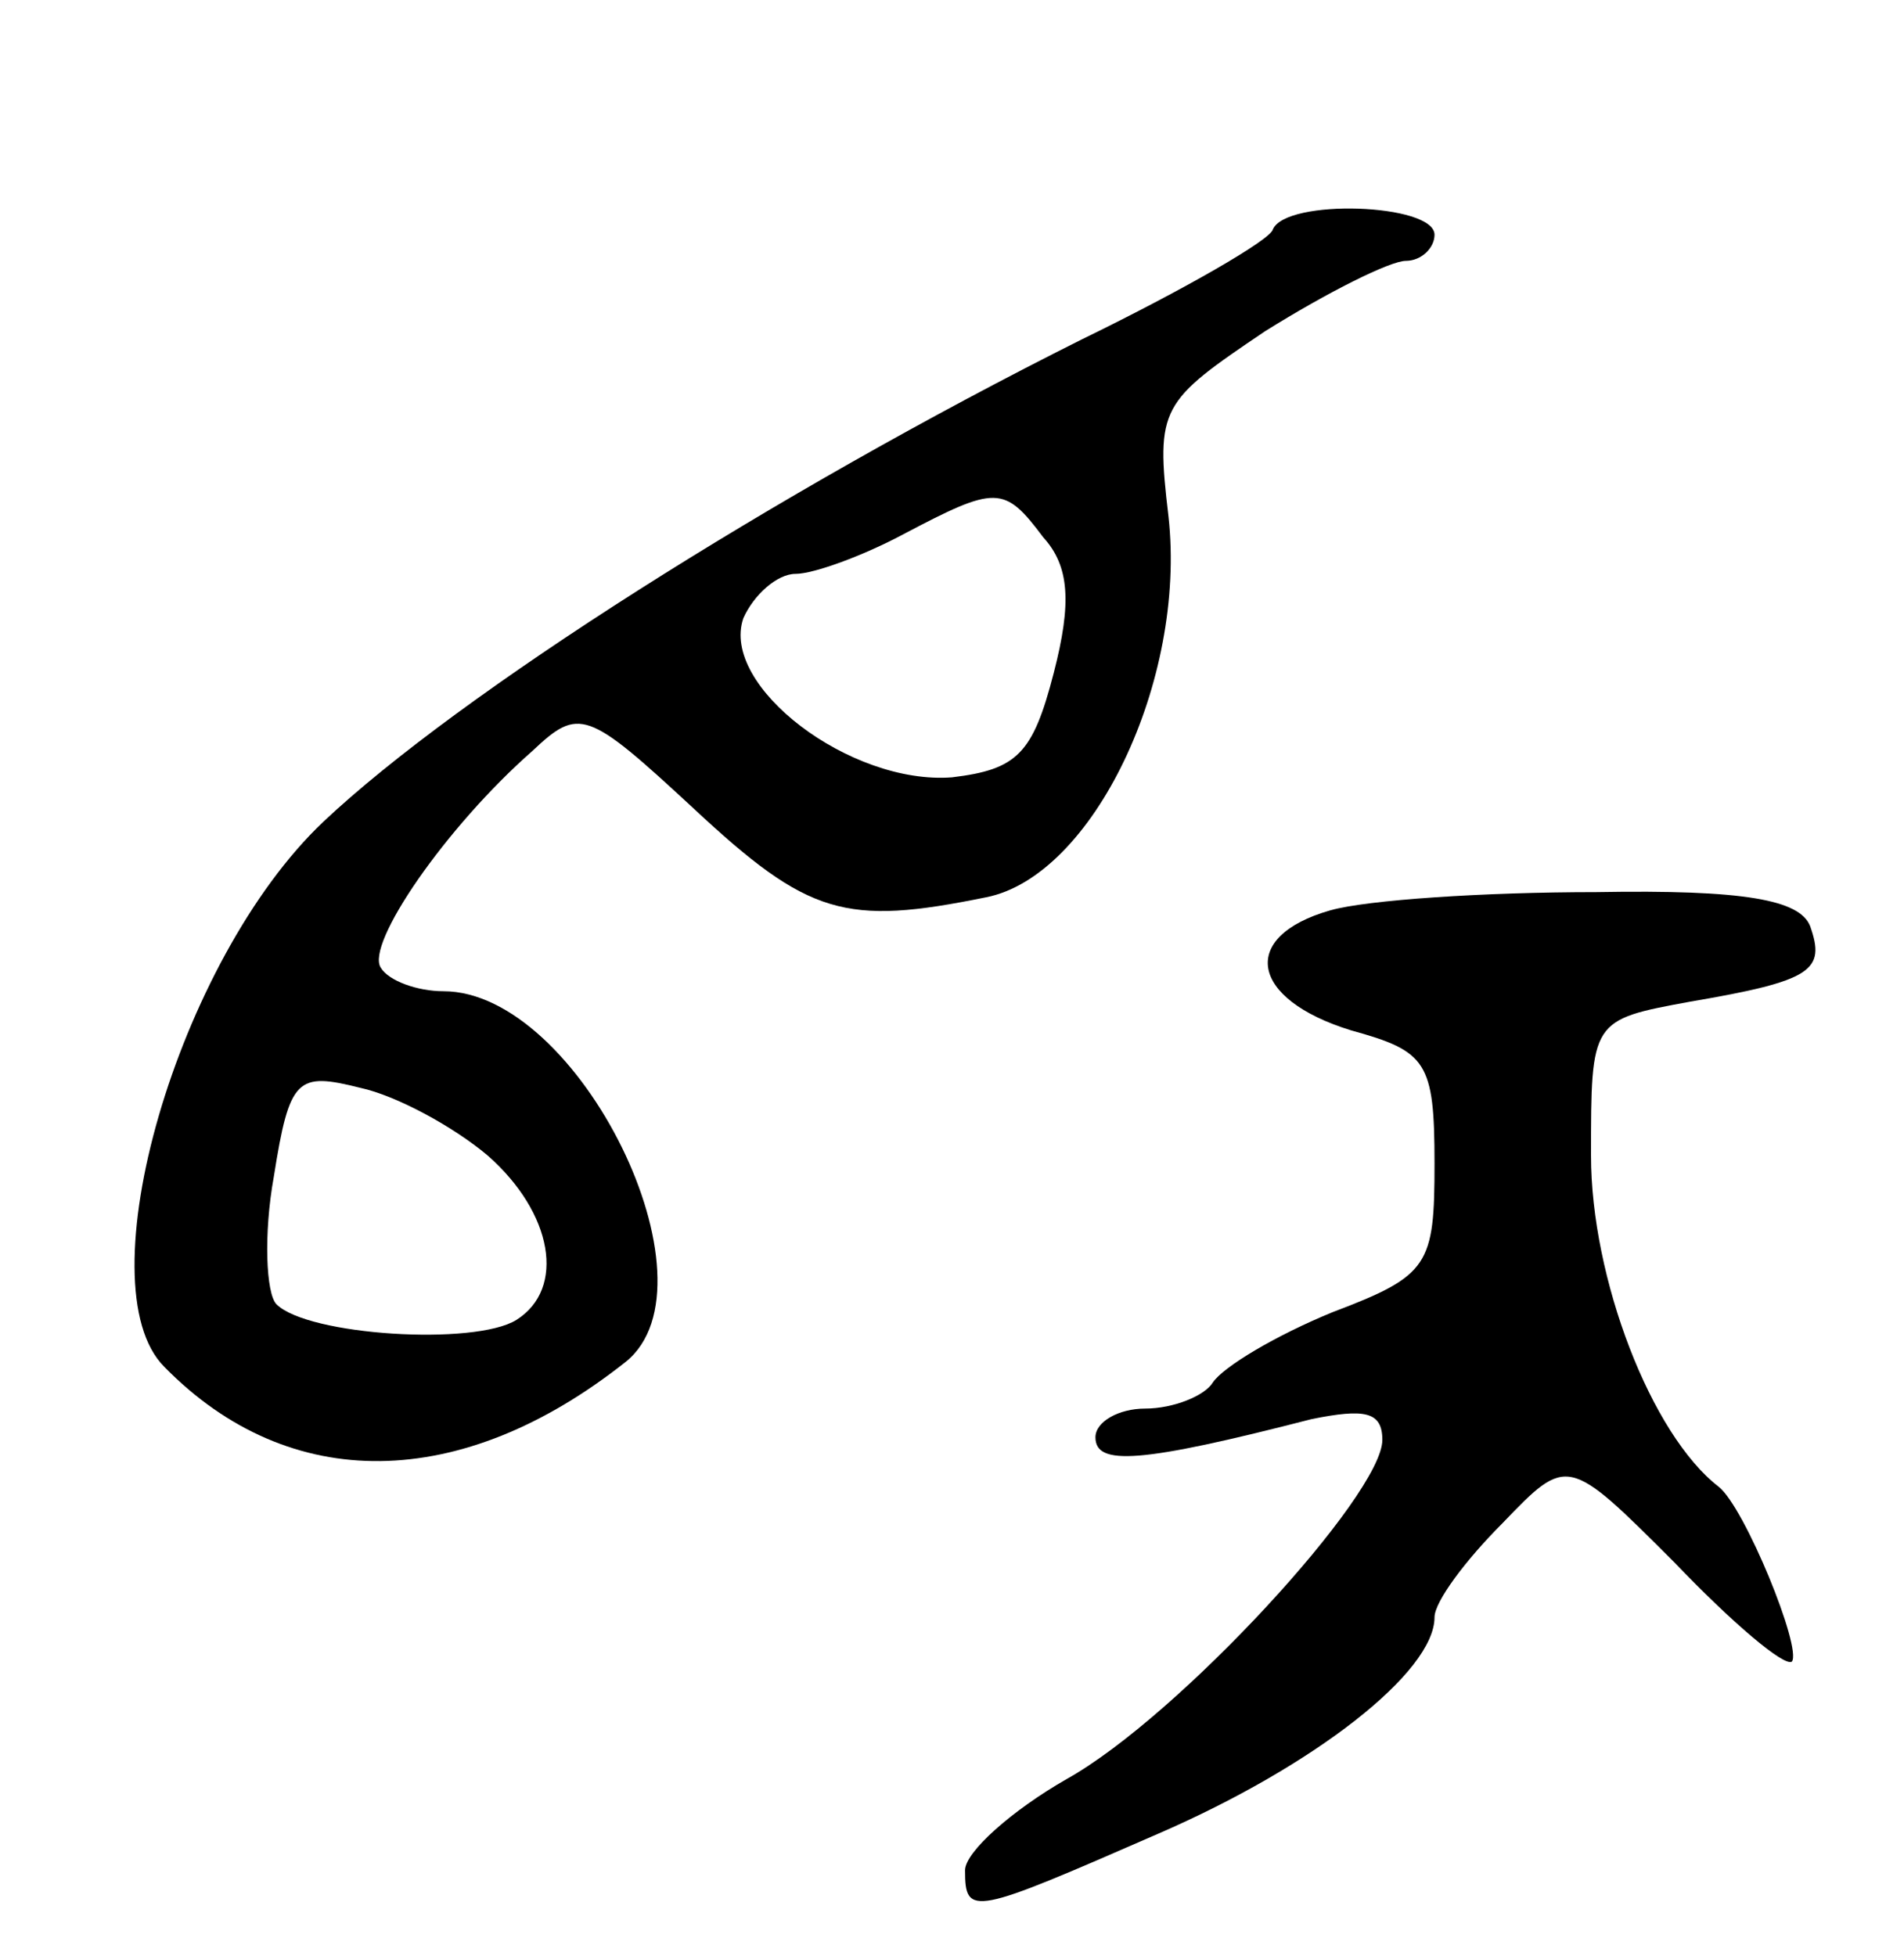 <svg version="1.0" xmlns="http://www.w3.org/2000/svg" width="73" height="75" viewBox="0 0 73 75" ><g transform="translate(0,75) scale(0.1,-0.1)" ><path d="M488 662 c-1 -4 -34 -23 -73 -42 -118 -59 -239 -136 -291 -185 -56 -53 -92 -178 -61 -209 48 -49 114 -48 177 2 37 30 -18 142 -70 142 -10 0 -21 4 -24 9 -6 9 25 54 58 83 18 17 21 16 62 -22 44 -41 58 -45 112 -34 41 8 77 83 70 146 -5 42 -3 44 37 71 24 15 48 27 54 27 6 0 11 5 11 10 0 12 -57 14 -62 2z m-88 -118 c10 -11 11 -25 4 -52 -8 -31 -14 -37 -39 -40 -39 -3 -89 35 -80 61 4 9 13 17 20 17 7 0 26 7 41 15 36 19 39 19 54 -1z m-213 -237 c25 -22 30 -51 11 -63 -16 -10 -80 -6 -92 6 -4 4 -5 27 -1 49 6 38 9 40 33 34 14 -3 36 -15 49 -26z"/><path d="M510 401 c-35 -10 -31 -34 8 -46 29 -8 32 -12 32 -51 0 -39 -2 -43 -39 -57 -22 -9 -42 -21 -46 -27 -3 -5 -15 -10 -26 -10 -10 0 -19 -5 -19 -11 0 -11 17 -10 83 7 20 4 27 3 27 -8 0 -21 -78 -106 -121 -130 -21 -12 -39 -28 -39 -35 0 -18 3 -17 74 14 60 26 106 62 106 83 0 6 12 22 26 36 25 26 25 26 66 -15 22 -23 42 -40 45 -38 4 5 -18 59 -28 67 -26 20 -49 80 -49 127 0 52 0 52 38 59 47 8 52 12 46 29 -4 10 -25 14 -82 13 -43 0 -88 -3 -102 -7z"/></g></svg> 
